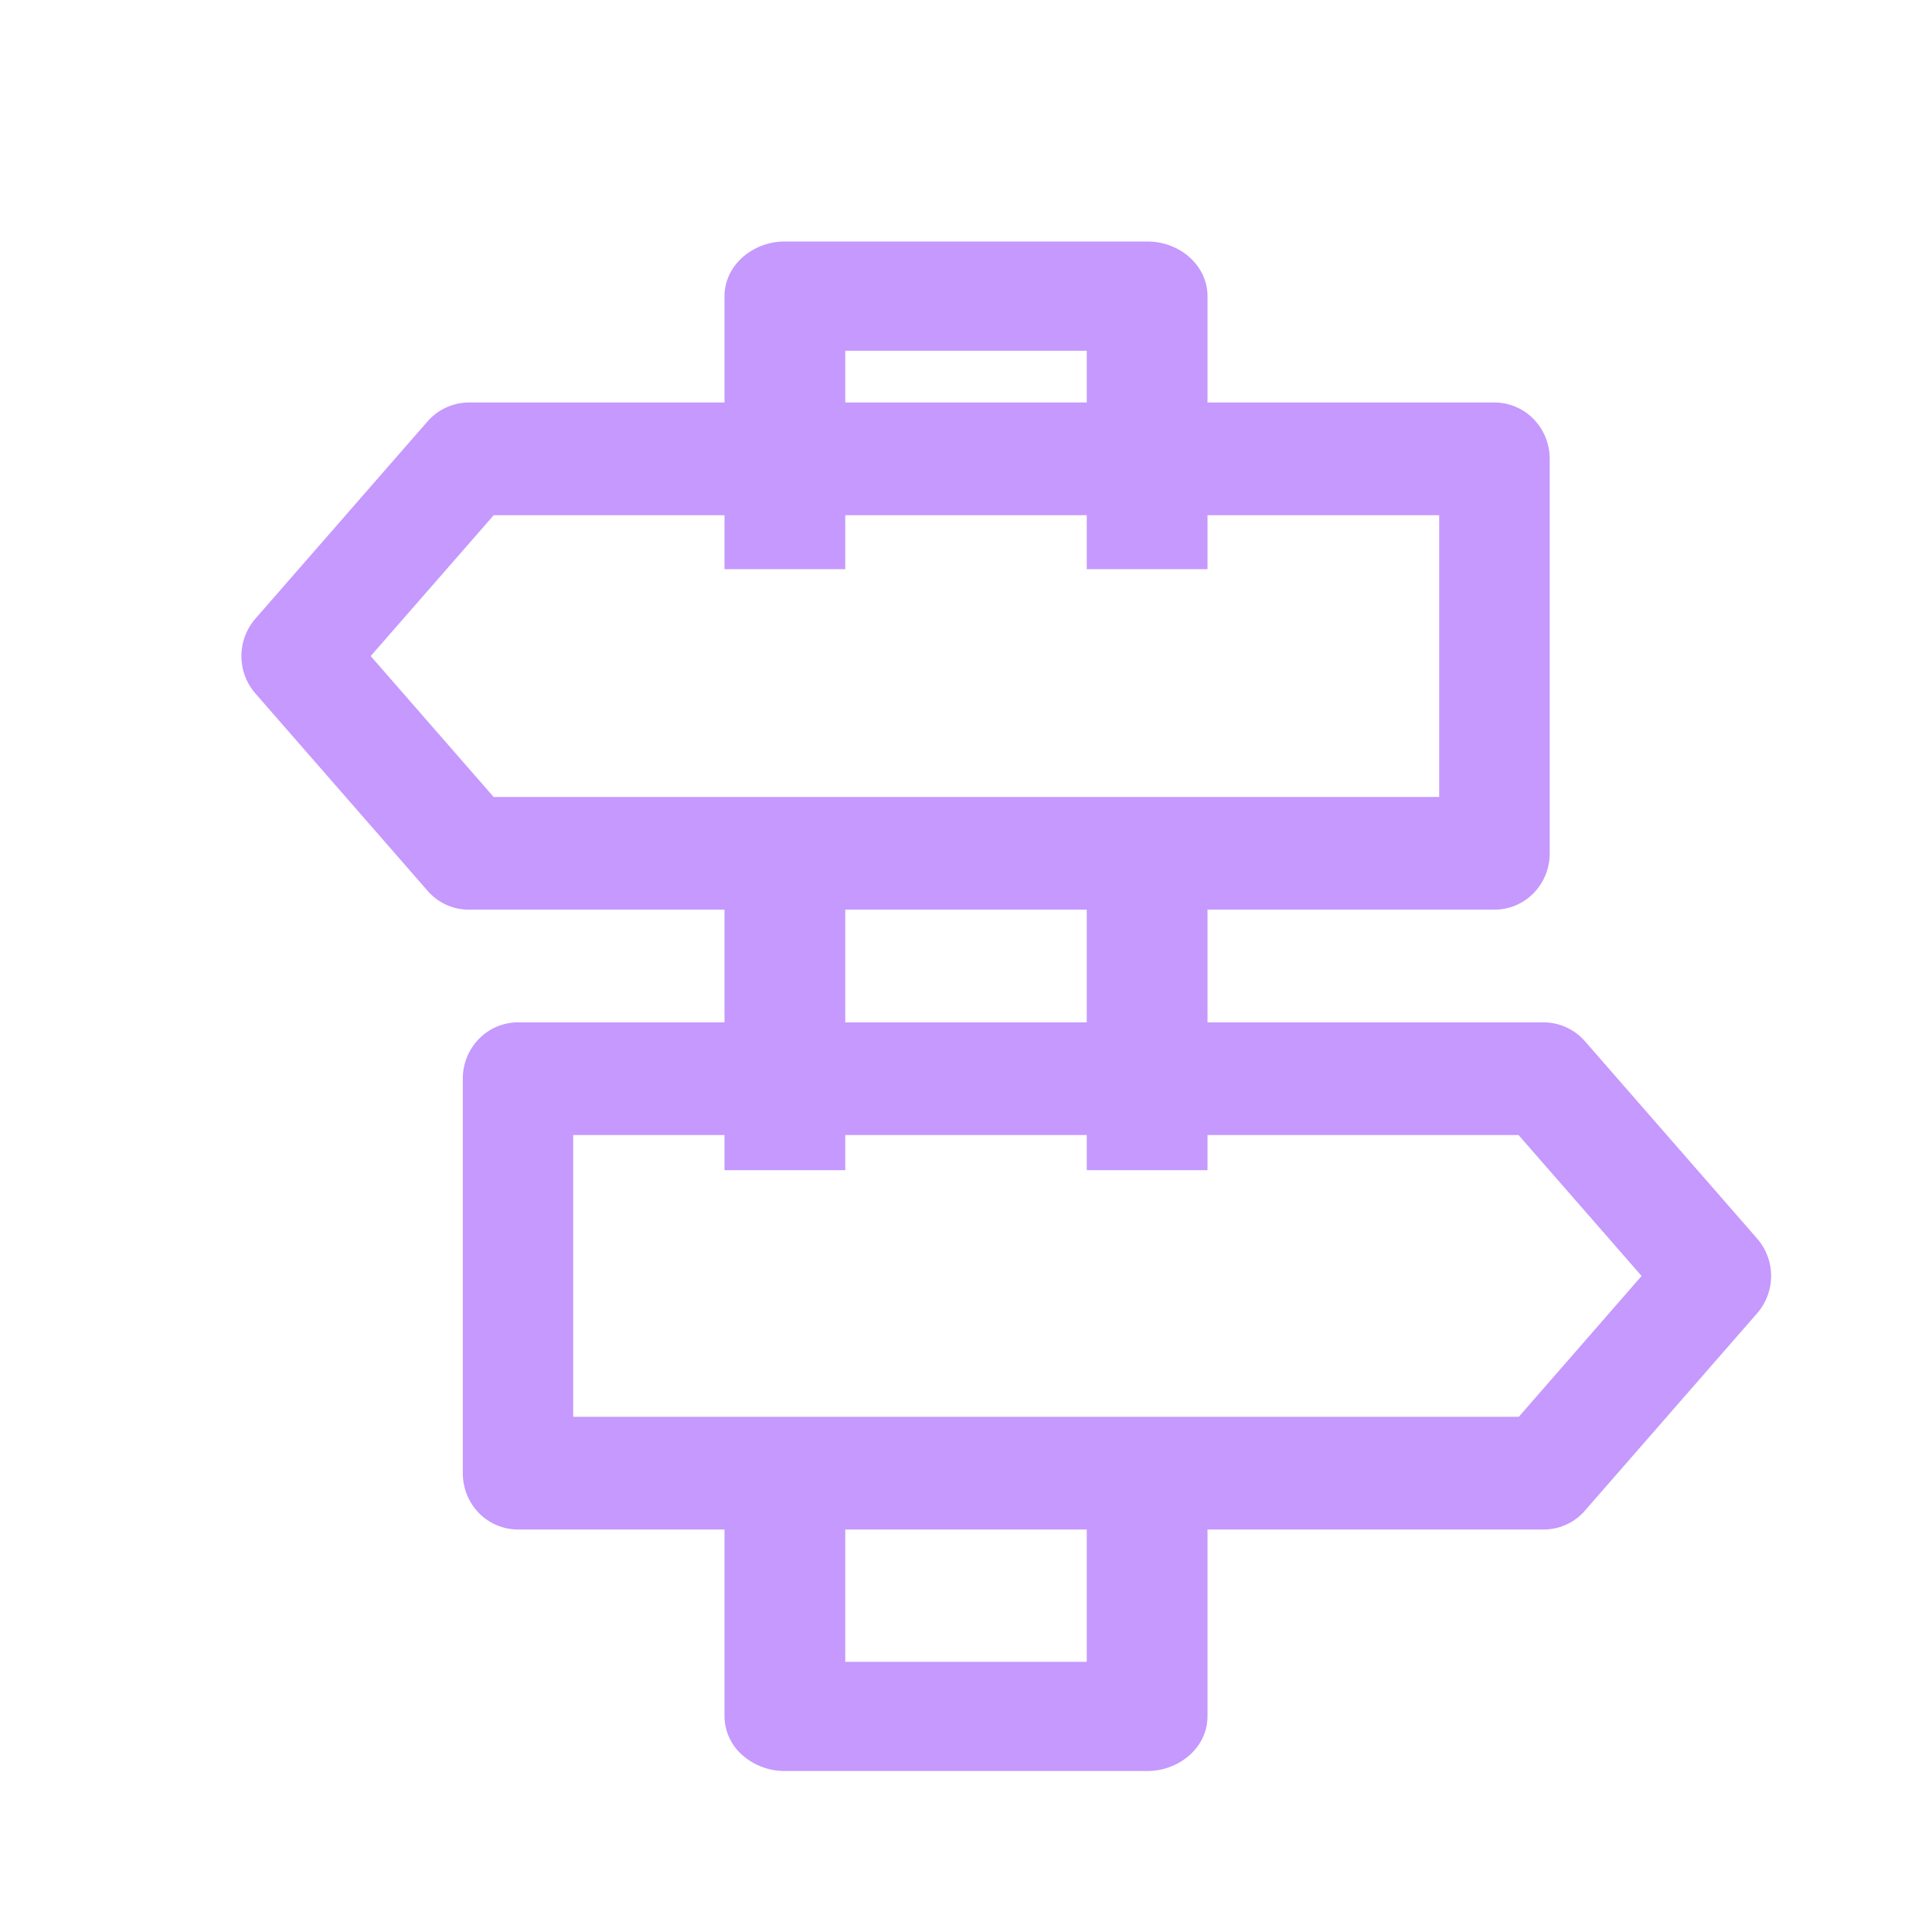 <svg xmlns="http://www.w3.org/2000/svg" width="24" height="24" fill="none"><path fill="#C599FD" d="M15 14.536h-1.5v-4.072H15v4.072Zm0 3.393v3.392c0 .18-.079.353-.22.48a.792.792 0 0 1-.53.199h-4.5a.792.792 0 0 1-.53-.199.648.648 0 0 1-.22-.48V17.93h1.5v2.714h3v-2.714H15Zm-6-3.393v-4.072h1.5v4.072H9Zm6-7.465h-1.5V4.357h-3v2.714H9V3.68c0-.18.079-.353.22-.48A.792.792 0 0 1 9.75 3h4.5c.199 0 .39.071.53.199.141.127.22.3.22.48V7.07Z"/><path fill="#C599FD" d="M6.133 6.4 4.605 8.15 6.132 9.9h11.746V6.4H6.133ZM5.824 5h12.74a.68.68 0 0 1 .486.205c.129.131.201.31.201.495v4.9a.707.707 0 0 1-.2.495.68.68 0 0 1-.487.205H5.824a.675.675 0 0 1-.513-.235l-2.138-2.45a.708.708 0 0 1 0-.93l2.138-2.45A.688.688 0 0 1 5.824 5Zm14.569 10.85-1.526 1.75H7.12v-3.5h11.744l1.528 1.75Zm-1.219-3.15H6.436a.68.68 0 0 0-.486.205.707.707 0 0 0-.201.495v4.9c0 .186.072.364.2.495a.68.68 0 0 0 .487.205h12.74a.675.675 0 0 0 .513-.235l2.138-2.45a.707.707 0 0 0 0-.93l-2.138-2.45a.686.686 0 0 0-.513-.235h-.002Z"/></svg>